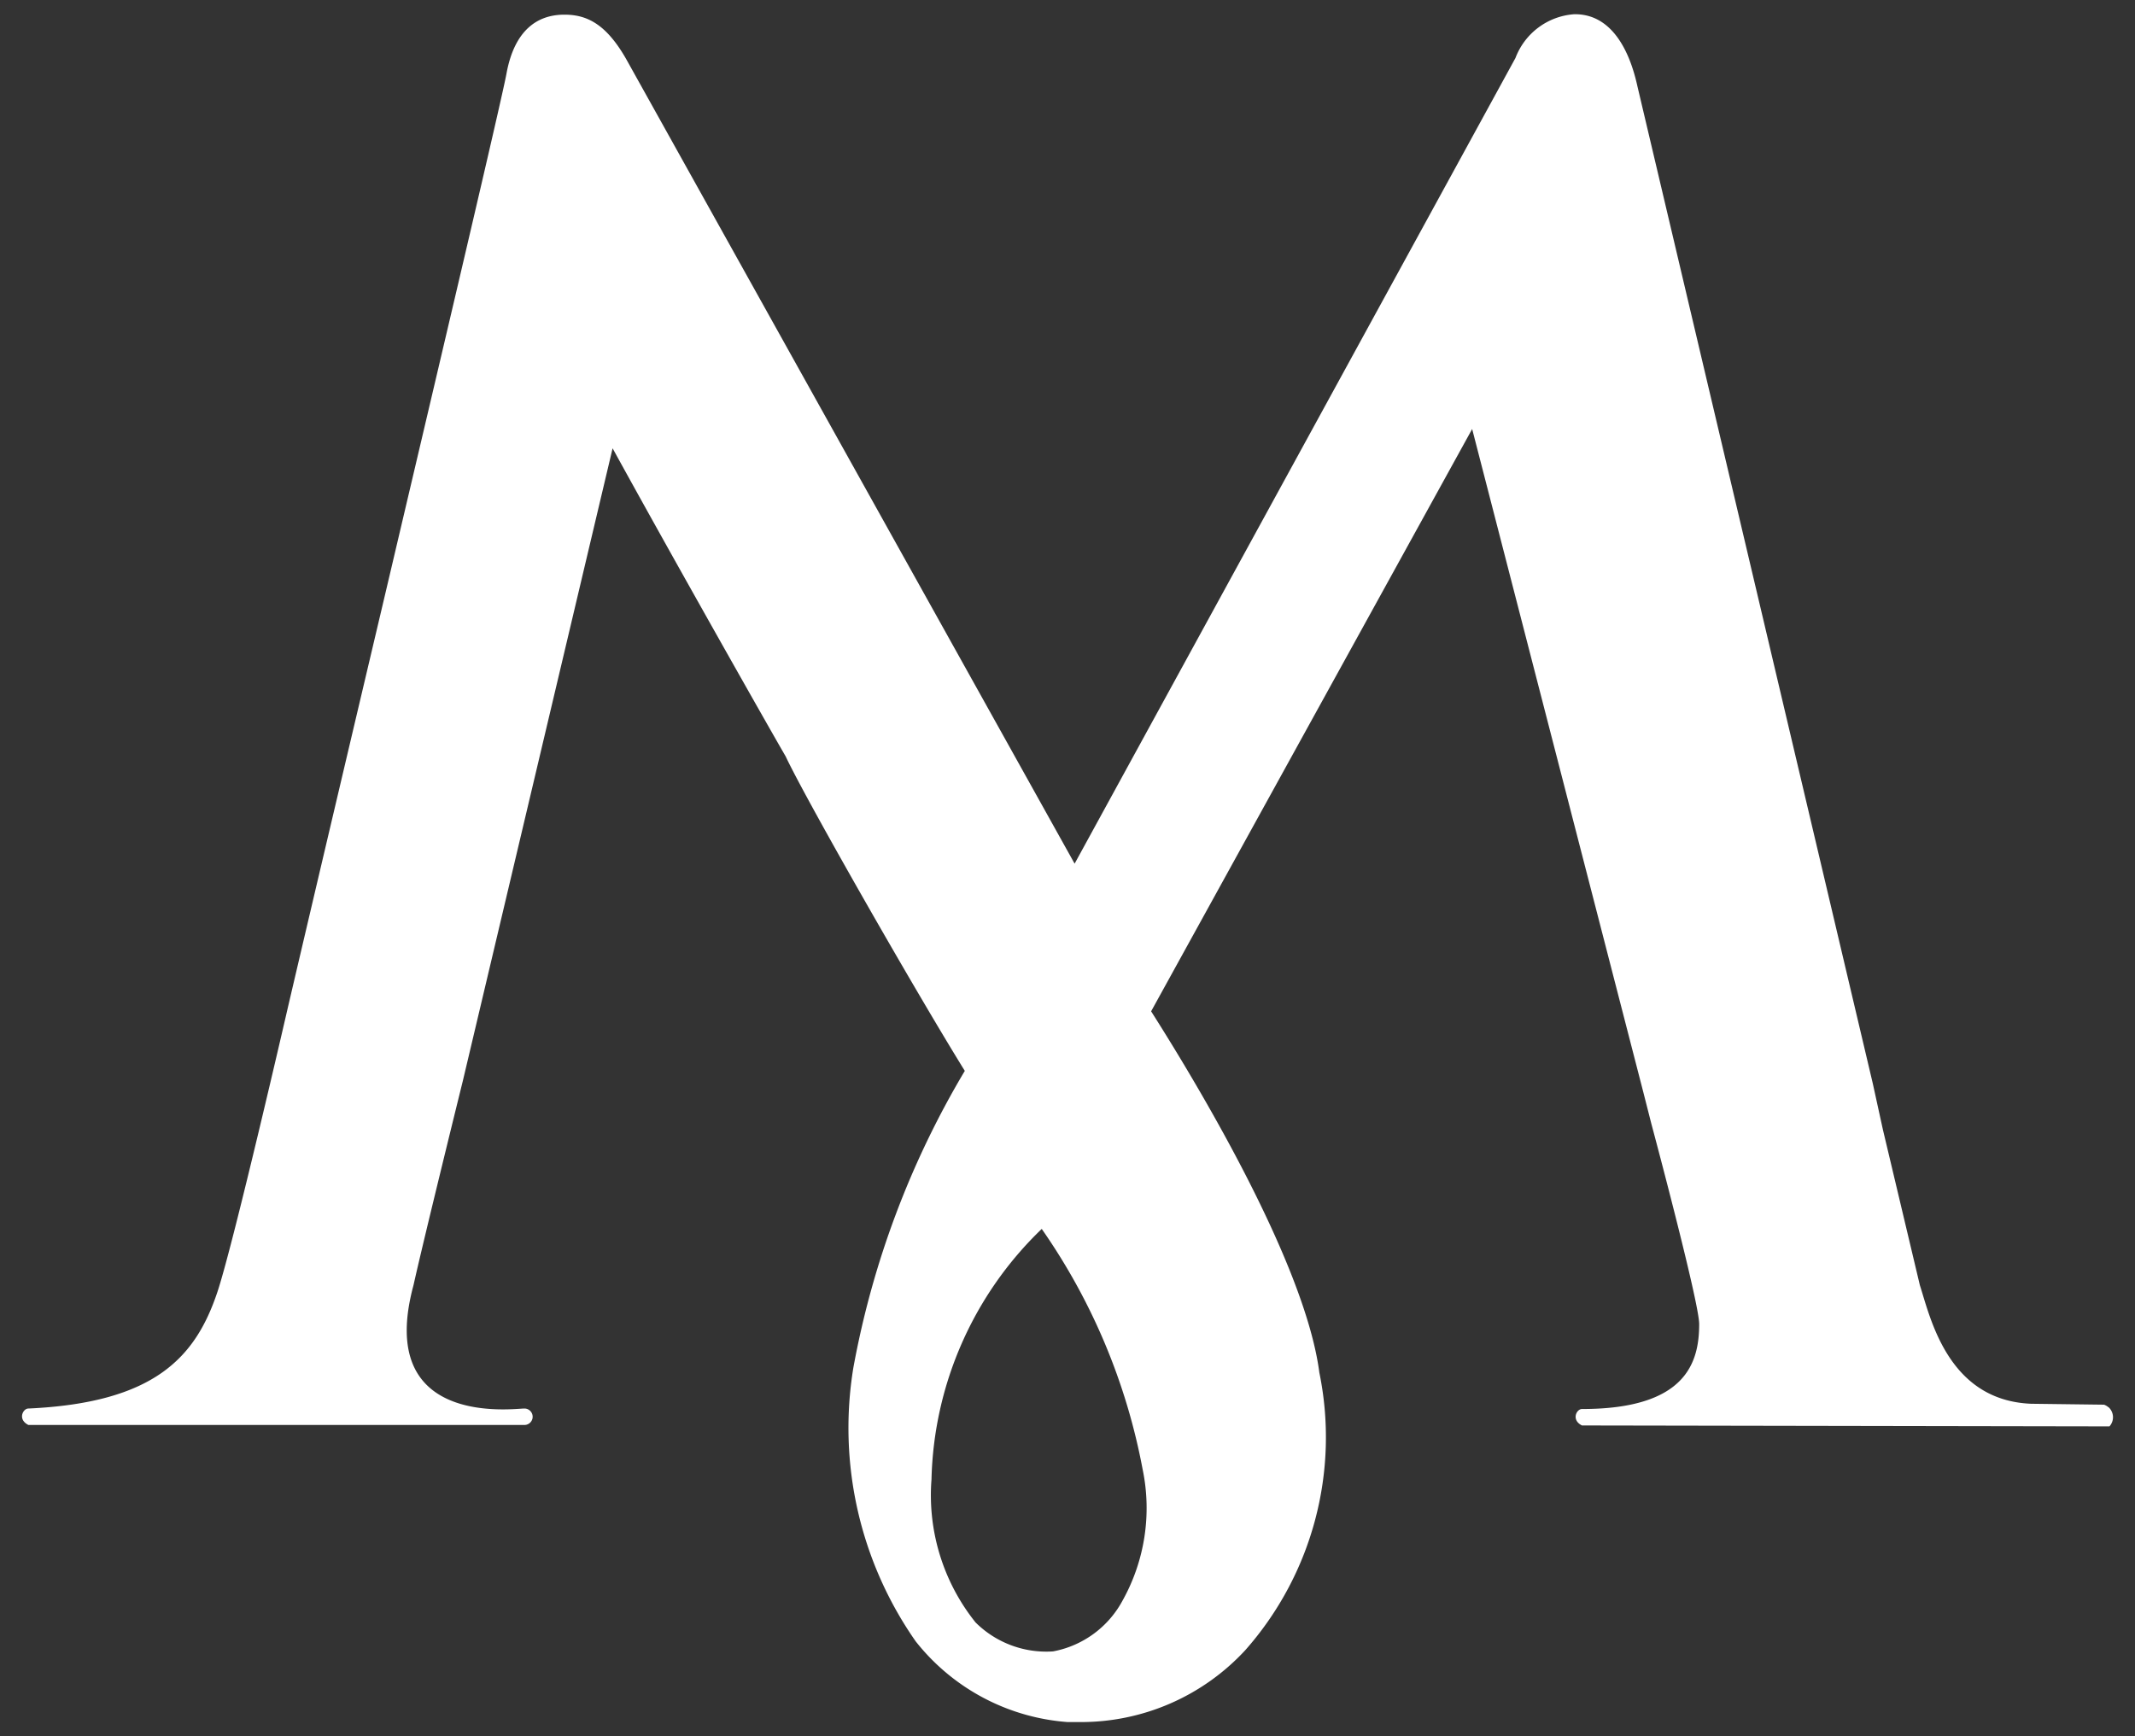 <svg xmlns="http://www.w3.org/2000/svg" xmlns:xlink="http://www.w3.org/1999/xlink" width="30" height="24.4" viewBox="0 0 30 24.4">
  <rect x="0" y="0" width="30" height="24.4" fill="#333333" stroke="none"/>
  <defs>
    <clipPath id="clip-path">
      <rect id="Rectangle_2" data-name="Rectangle 2" width="29.383" height="24" transform="translate(0 0)" fill="#fff"/>
    </clipPath>
    <clipPath id="clip-Web_1920_21">
      <rect width="30" height="24.4"/>
    </clipPath>
  </defs>
  <g id="Web_1920_21" data-name="Web 1920 – 21" clip-path="url(#clip-Web_1920_21)">
    <g id="Group_4" data-name="Group 4" transform="translate(0.308 0.2)">
      <g id="Group_3" data-name="Group 3" transform="translate(0 0)" clip-path="url(#clip-path)">
        <path id="Path_2" data-name="Path 2" d="M29.321,19.578a.2.2,0,0,0-.064-.038l-1.025-.013c-1.173-.048-1.417-1.217-1.563-1.666l-.52-2.189-.141-.644L22.7,1.011C22.639.735,22.44-.01,21.811,0a.954.954,0,0,0-.824.614L14.792,11.937,8.493.634c-.284-.5-.557-.628-.87-.628-.395,0-.7.233-.811.811-.046.282-.926,4.01-1.7,7.3-.486,2.059-.987,4.181-1.373,5.833,0,0-.759,3.3-.99,4-.308.926-.885,1.563-2.658,1.644-.077,0-.155.154,0,.231H7.061a.115.115,0,1,0,0-.231c-.154,0-2.1.271-1.559-1.732.155-.694.694-2.874.694-2.874L8.3,6.1c.889,1.618,2.25,4.019,2.431,4.328.281.6,1.819,3.293,2.518,4.421a12.558,12.558,0,0,0-1.566,4.171,5.234,5.234,0,0,0,.876,3.846A3,3,0,0,0,14.692,24l.162,0A3.141,3.141,0,0,0,17.19,22.99a4.518,4.518,0,0,0,1.041-3.9c-.206-1.583-1.8-4.191-2.364-5.078l4.511-8.183,2.407,9.327.111.436s.672,2.506.672,2.815c0,.54-.183,1.194-1.647,1.194-.077,0-.154.154,0,.231l7.412.013a.191.191,0,0,0-.013-.27M15.465,22.294a1.4,1.4,0,0,1-.976.713A1.408,1.408,0,0,1,13.4,22.6a2.861,2.861,0,0,1-.619-2.011A5.045,5.045,0,0,1,14.33,17.07a8.7,8.7,0,0,1,1.418,3.38,2.669,2.669,0,0,1-.283,1.844" transform="translate(0 0)" fill="#fff"/>
      </g>
    </g>
  </g>
</svg>

